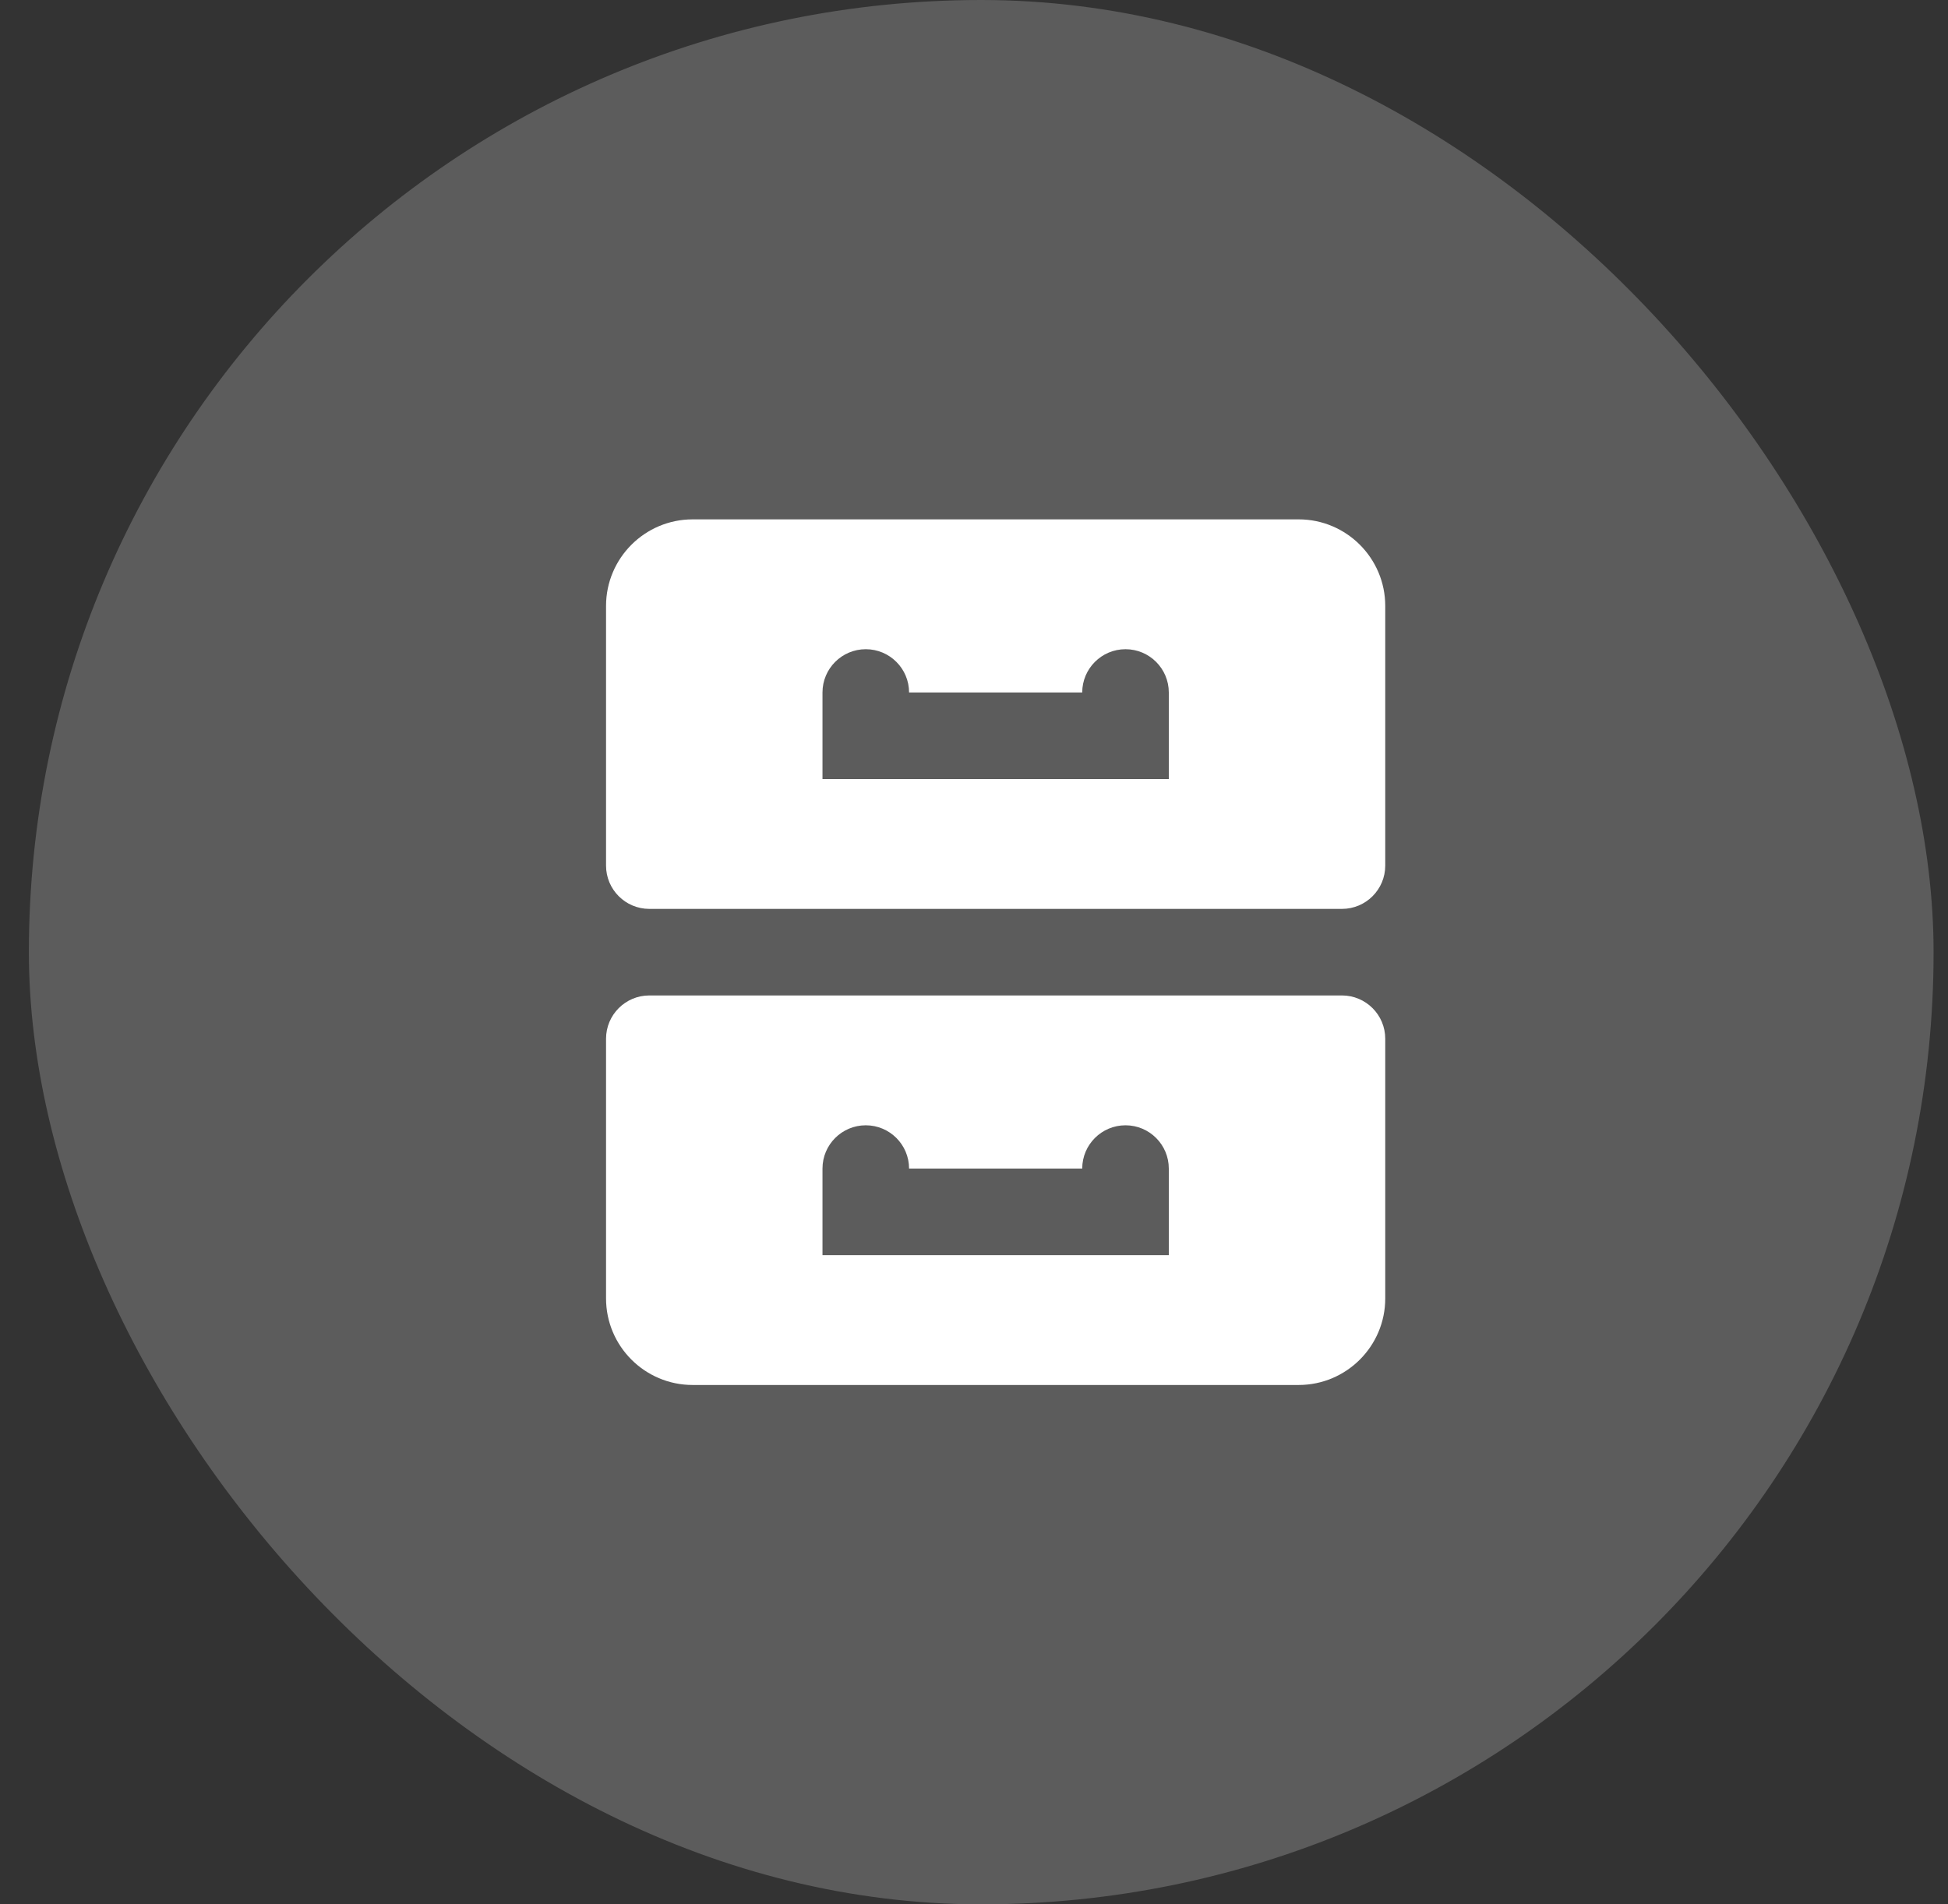 <svg width="45" height="44" viewBox="0 0 45 44" fill="none" xmlns="http://www.w3.org/2000/svg">
<rect x="0" y="0" width="45" height="44" fill="#333333" stroke="none"/>
<rect x="0.667" width="44" height="44" rx="22" fill="white" fill-opacity="0.2"/>
<path d="M32 14C32 12.897 31.103 12 30 12H16C14.897 12 14 12.897 14 14V20C14 20.552 14.448 21 15 21H31C31.552 21 32 20.552 32 20V14ZM27 18H19V16C19 15.448 19.448 15 20 15C20.552 15 21 15.448 21 16H25C25 15.448 25.448 15 26 15C26.552 15 27 15.448 27 16V18ZM16 32H30C31.103 32 32 31.103 32 30V24C32 23.448 31.552 23 31 23H15C14.448 23 14 23.448 14 24V30C14 31.103 14.897 32 16 32ZM19 27C19 26.448 19.448 26 20 26C20.552 26 21 26.448 21 27H25C25 26.448 25.448 26 26 26C26.552 26 27 26.448 27 27V29H19V27Z" fill="white"/>
</svg>

